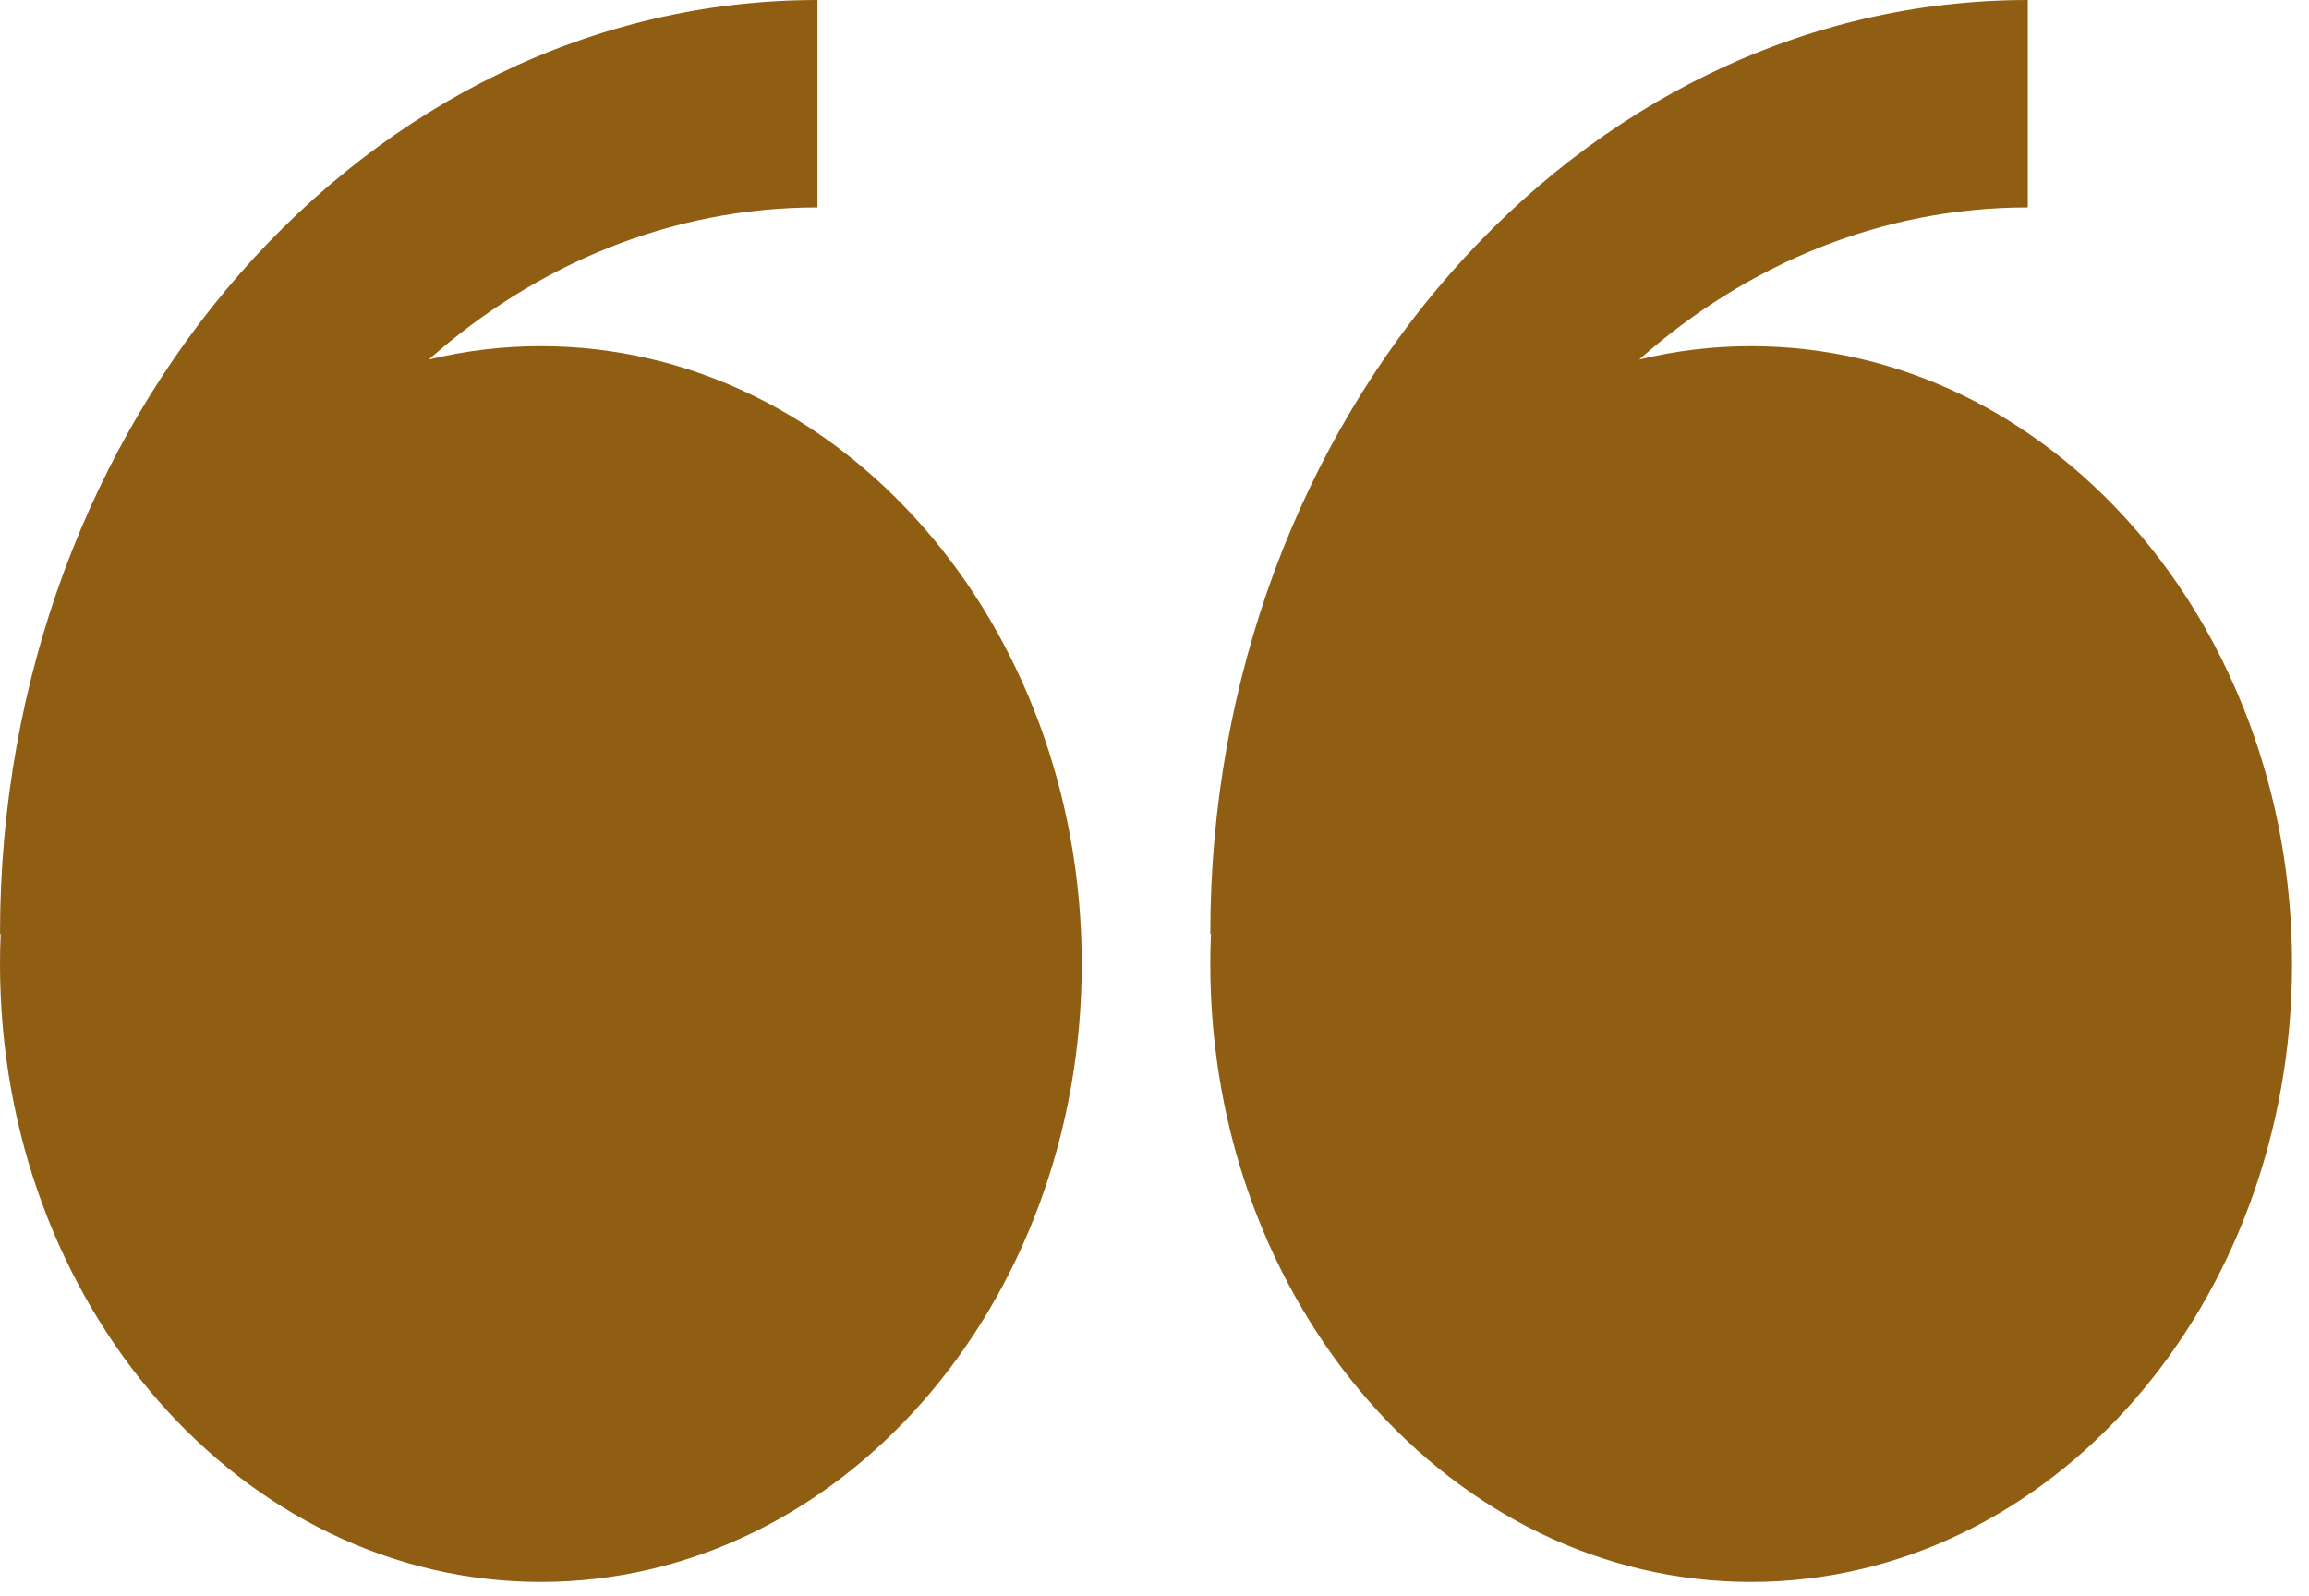 <svg width="68" height="47" viewBox="0 0 68 47" fill="none" xmlns="http://www.w3.org/2000/svg">
<path fill-rule="evenodd" clip-rule="evenodd" d="M12.628 10.587C13.712 10.325 14.819 10.193 15.93 10.194C24.727 10.194 31.857 18.342 31.857 28.389C31.857 38.439 24.727 46.587 15.93 46.587C7.133 46.587 0 38.442 0 28.389C0 28.095 0.006 27.798 0.02 27.504H0C0 12.339 10.8 0 24.075 0V6.108C19.769 6.108 15.798 7.782 12.628 10.587ZM48.274 10.587C49.337 10.329 50.439 10.194 51.57 10.194C60.367 10.194 67.5 18.342 67.5 28.389C67.5 38.439 60.367 46.587 51.57 46.587C42.773 46.587 35.643 38.442 35.643 28.389C35.643 28.095 35.648 27.798 35.663 27.504H35.643C35.643 12.339 46.443 0 59.718 0V6.108C55.409 6.108 51.443 7.782 48.274 10.587Z" fill="#905E12"/>
</svg>
